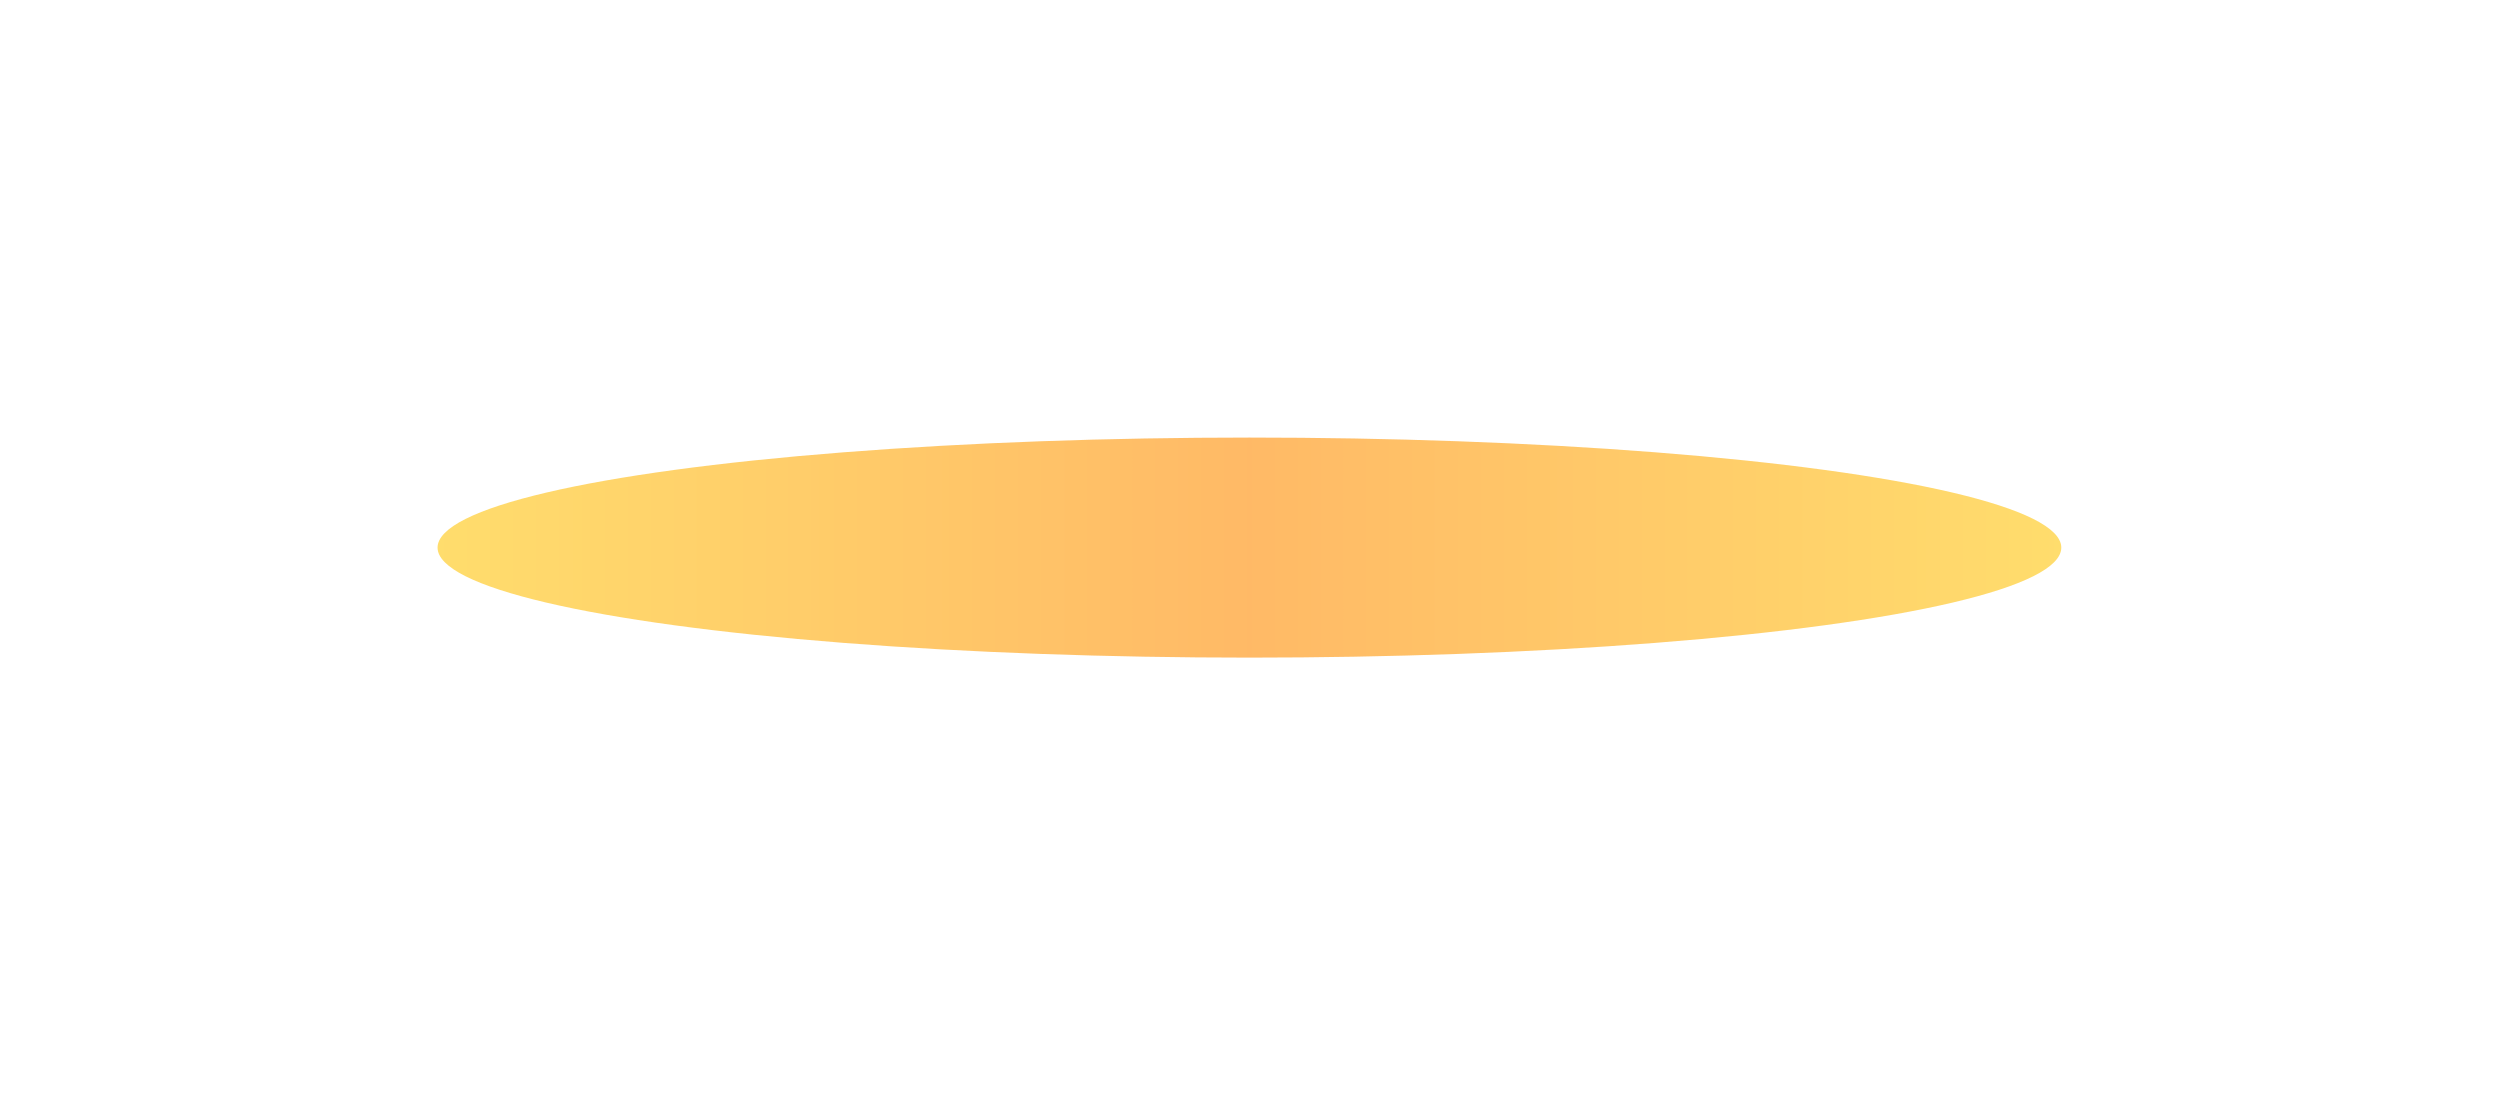 <?xml version="1.0" encoding="UTF-8"?> <svg xmlns="http://www.w3.org/2000/svg" width="977" height="428" viewBox="0 0 977 428" fill="none"><g filter="url(#filter0_f_107_10)"><ellipse cx="488.276" cy="214" rx="317.276" ry="43" fill="url(#paint0_linear_107_10)" fill-opacity="0.6"></ellipse></g><defs><filter id="filter0_f_107_10" x="0.1" y="0.1" width="976.352" height="427.8" filterUnits="userSpaceOnUse" color-interpolation-filters="sRGB"><feFlood flood-opacity="0" result="BackgroundImageFix"></feFlood><feBlend mode="normal" in="SourceGraphic" in2="BackgroundImageFix" result="shape"></feBlend><feGaussianBlur stdDeviation="85.45" result="effect1_foregroundBlur_107_10"></feGaussianBlur></filter><linearGradient id="paint0_linear_107_10" x1="171" y1="214" x2="805.552" y2="214" gradientUnits="userSpaceOnUse"><stop stop-color="#FFC60B"></stop><stop offset="0.5" stop-color="#FF8B00"></stop><stop offset="1" stop-color="#FFC60B"></stop></linearGradient></defs></svg> 